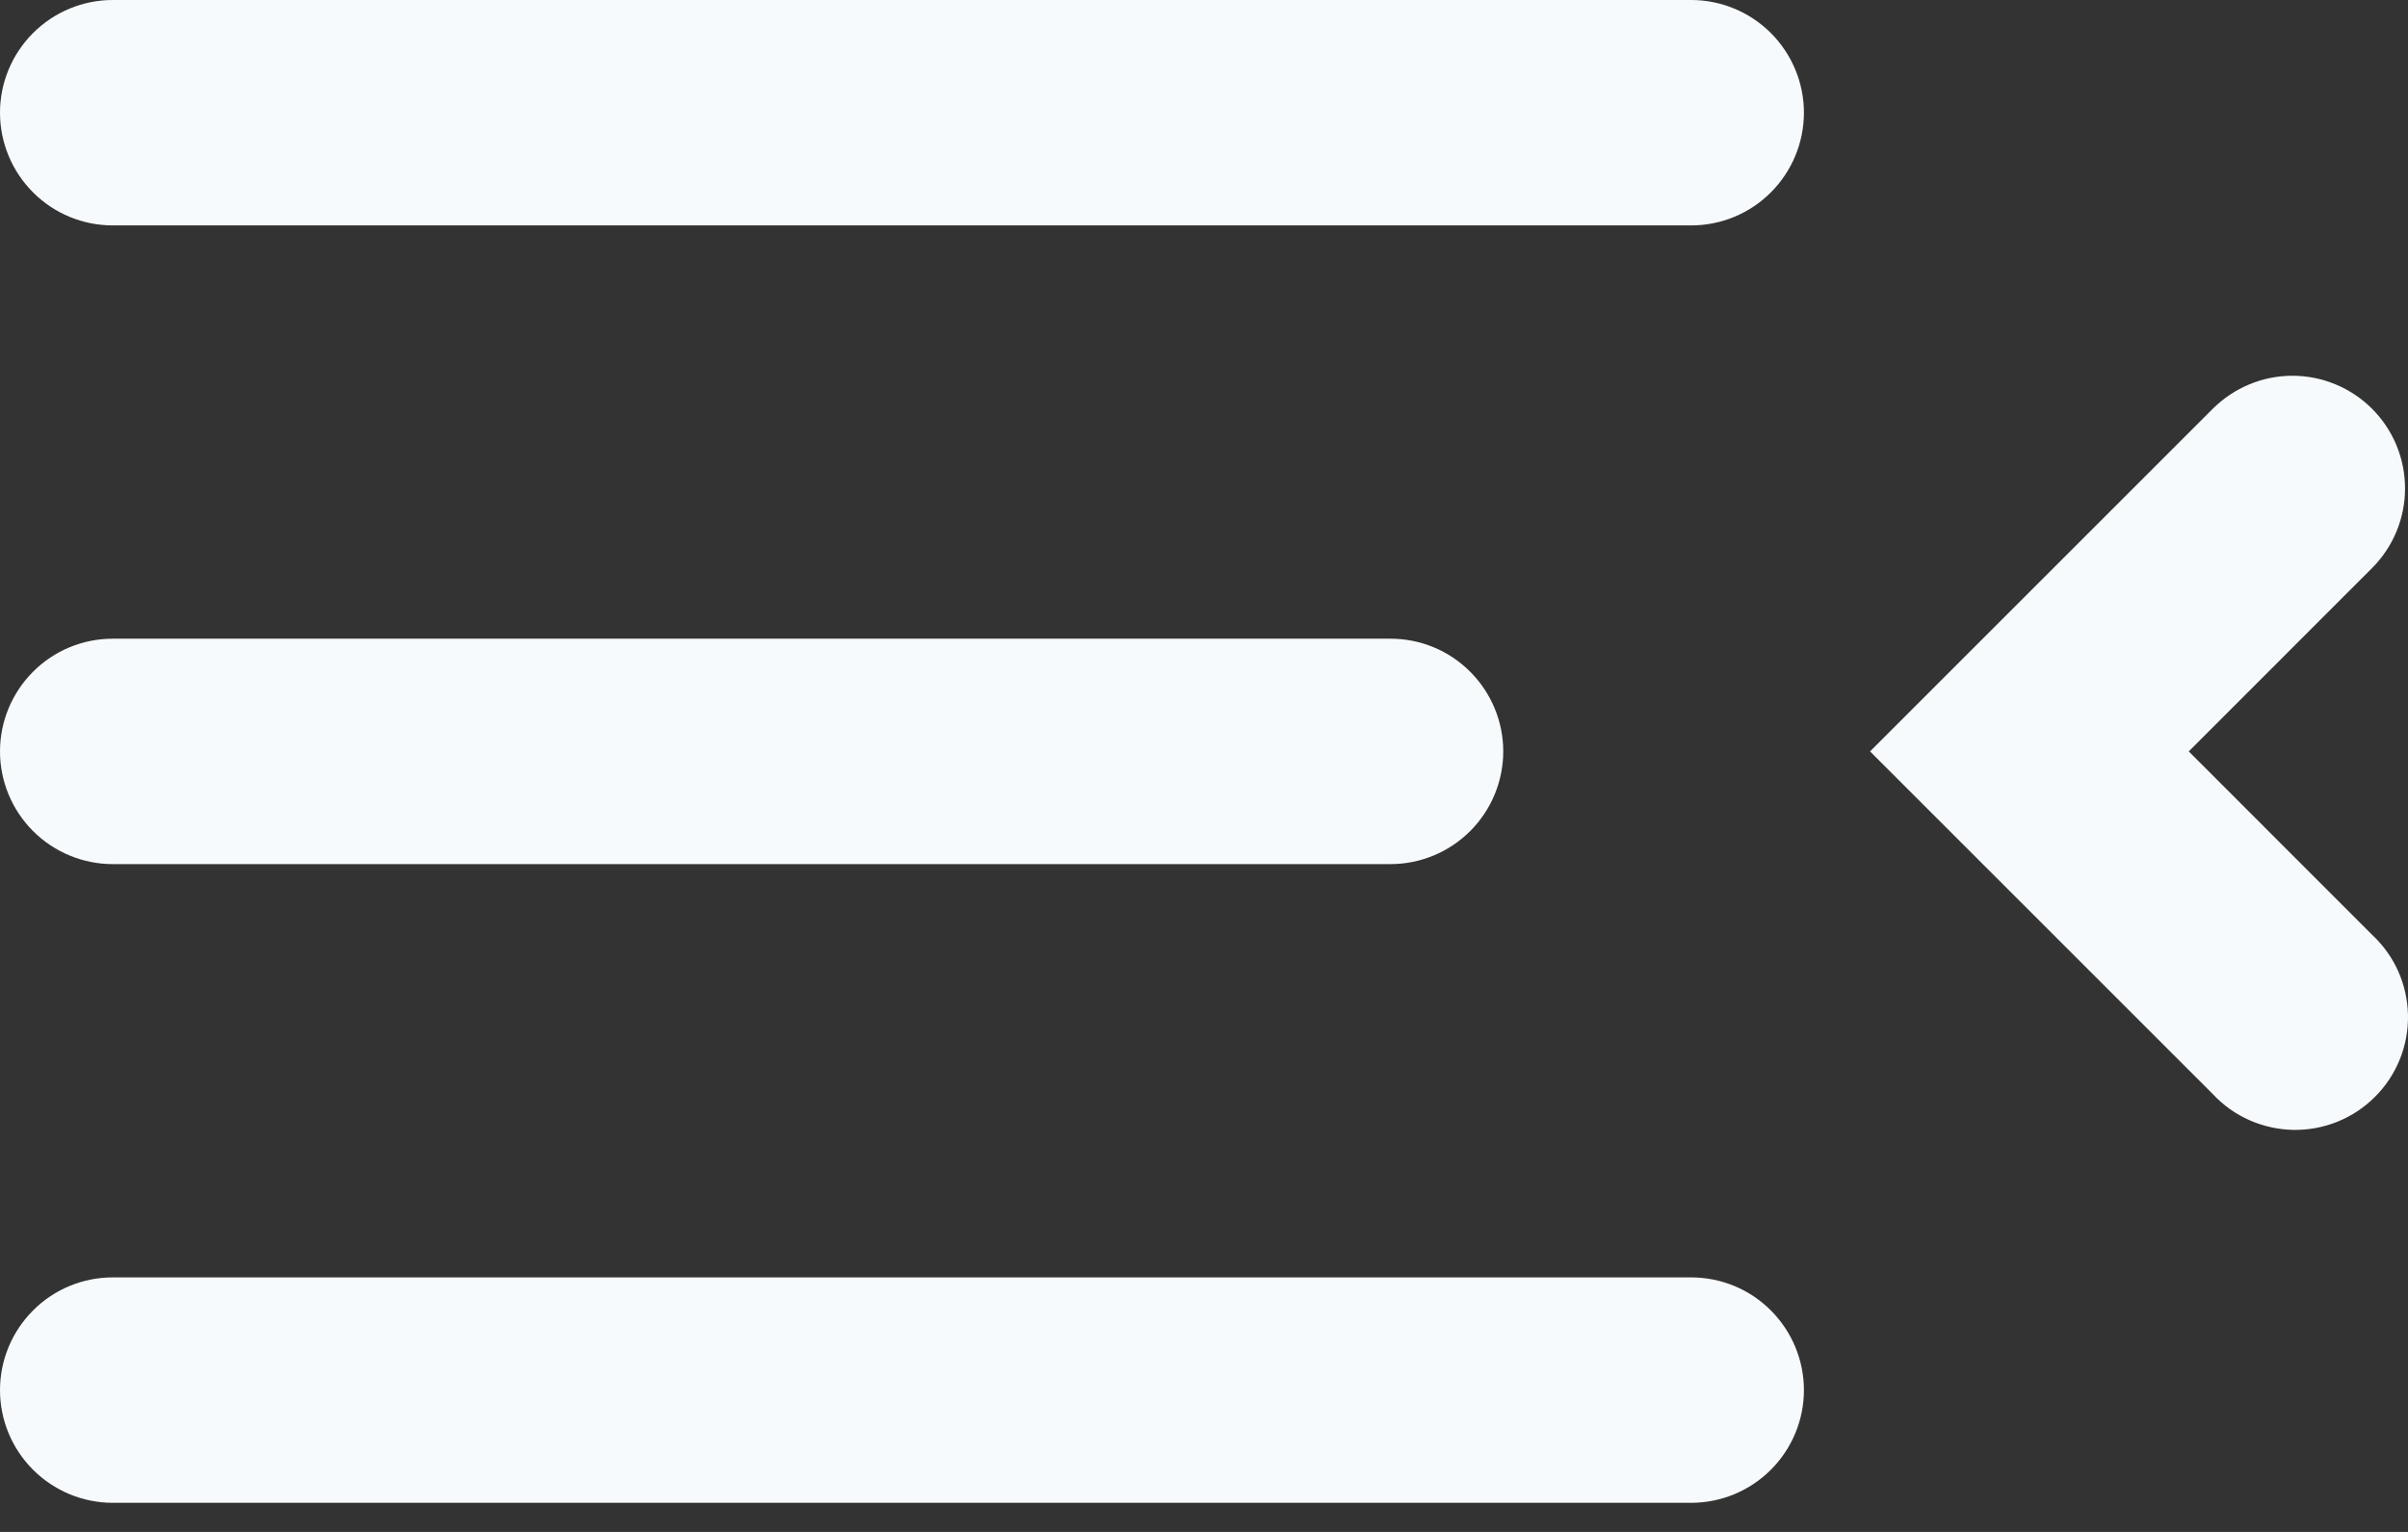 <svg width="22" height="14" viewBox="0 0 22 14" fill="none" xmlns="http://www.w3.org/2000/svg">
  <rect x="0" y="0" width="22" height="14" fill="#333333" stroke="none"/>
  <path fill-rule="evenodd" clip-rule="evenodd"
    d="M15.451 0C15.724 0 15.986 0.109 16.179 0.302C16.372 0.495 16.481 0.757 16.481 1.03C16.481 1.303 16.372 1.565 16.179 1.758C15.986 1.952 15.724 2.06 15.451 2.06H1.03C0.757 2.06 0.495 1.952 0.302 1.758C0.109 1.565 0 1.303 0 1.03C0 0.757 0.109 0.495 0.302 0.302C0.495 0.109 0.757 0 1.03 0H15.451ZM12.704 5.837C12.977 5.837 13.239 5.945 13.432 6.139C13.625 6.332 13.734 6.594 13.734 6.867C13.734 7.14 13.625 7.402 13.432 7.595C13.239 7.788 12.977 7.897 12.704 7.897H1.03C0.757 7.897 0.495 7.788 0.302 7.595C0.109 7.402 0 7.14 0 6.867C0 6.594 0.109 6.332 0.302 6.139C0.495 5.945 0.757 5.837 1.03 5.837H12.704ZM21.672 3.736C21.479 3.543 21.217 3.434 20.944 3.434C20.671 3.434 20.41 3.543 20.216 3.736L17.813 6.139L17.085 6.867L17.813 7.595L20.216 9.998C20.311 10.1 20.424 10.181 20.551 10.237C20.677 10.293 20.814 10.323 20.952 10.326C21.09 10.328 21.227 10.303 21.356 10.251C21.484 10.199 21.601 10.122 21.698 10.024C21.796 9.927 21.873 9.81 21.925 9.682C21.977 9.554 22.002 9.416 22 9.278C21.997 9.14 21.967 9.003 21.911 8.877C21.855 8.751 21.773 8.637 21.672 8.543L19.997 6.867L21.672 5.191C21.865 4.998 21.973 4.736 21.973 4.464C21.973 4.191 21.865 3.929 21.672 3.736ZM15.451 11.674C15.724 11.674 15.986 11.782 16.179 11.976C16.372 12.169 16.481 12.431 16.481 12.704C16.481 12.977 16.372 13.239 16.179 13.432C15.986 13.625 15.724 13.734 15.451 13.734H1.03C0.757 13.734 0.495 13.625 0.302 13.432C0.109 13.239 0 12.977 0 12.704C0 12.431 0.109 12.169 0.302 11.976C0.495 11.782 0.757 11.674 1.03 11.674H15.451Z"
    fill="#F7FAFC" />
</svg>